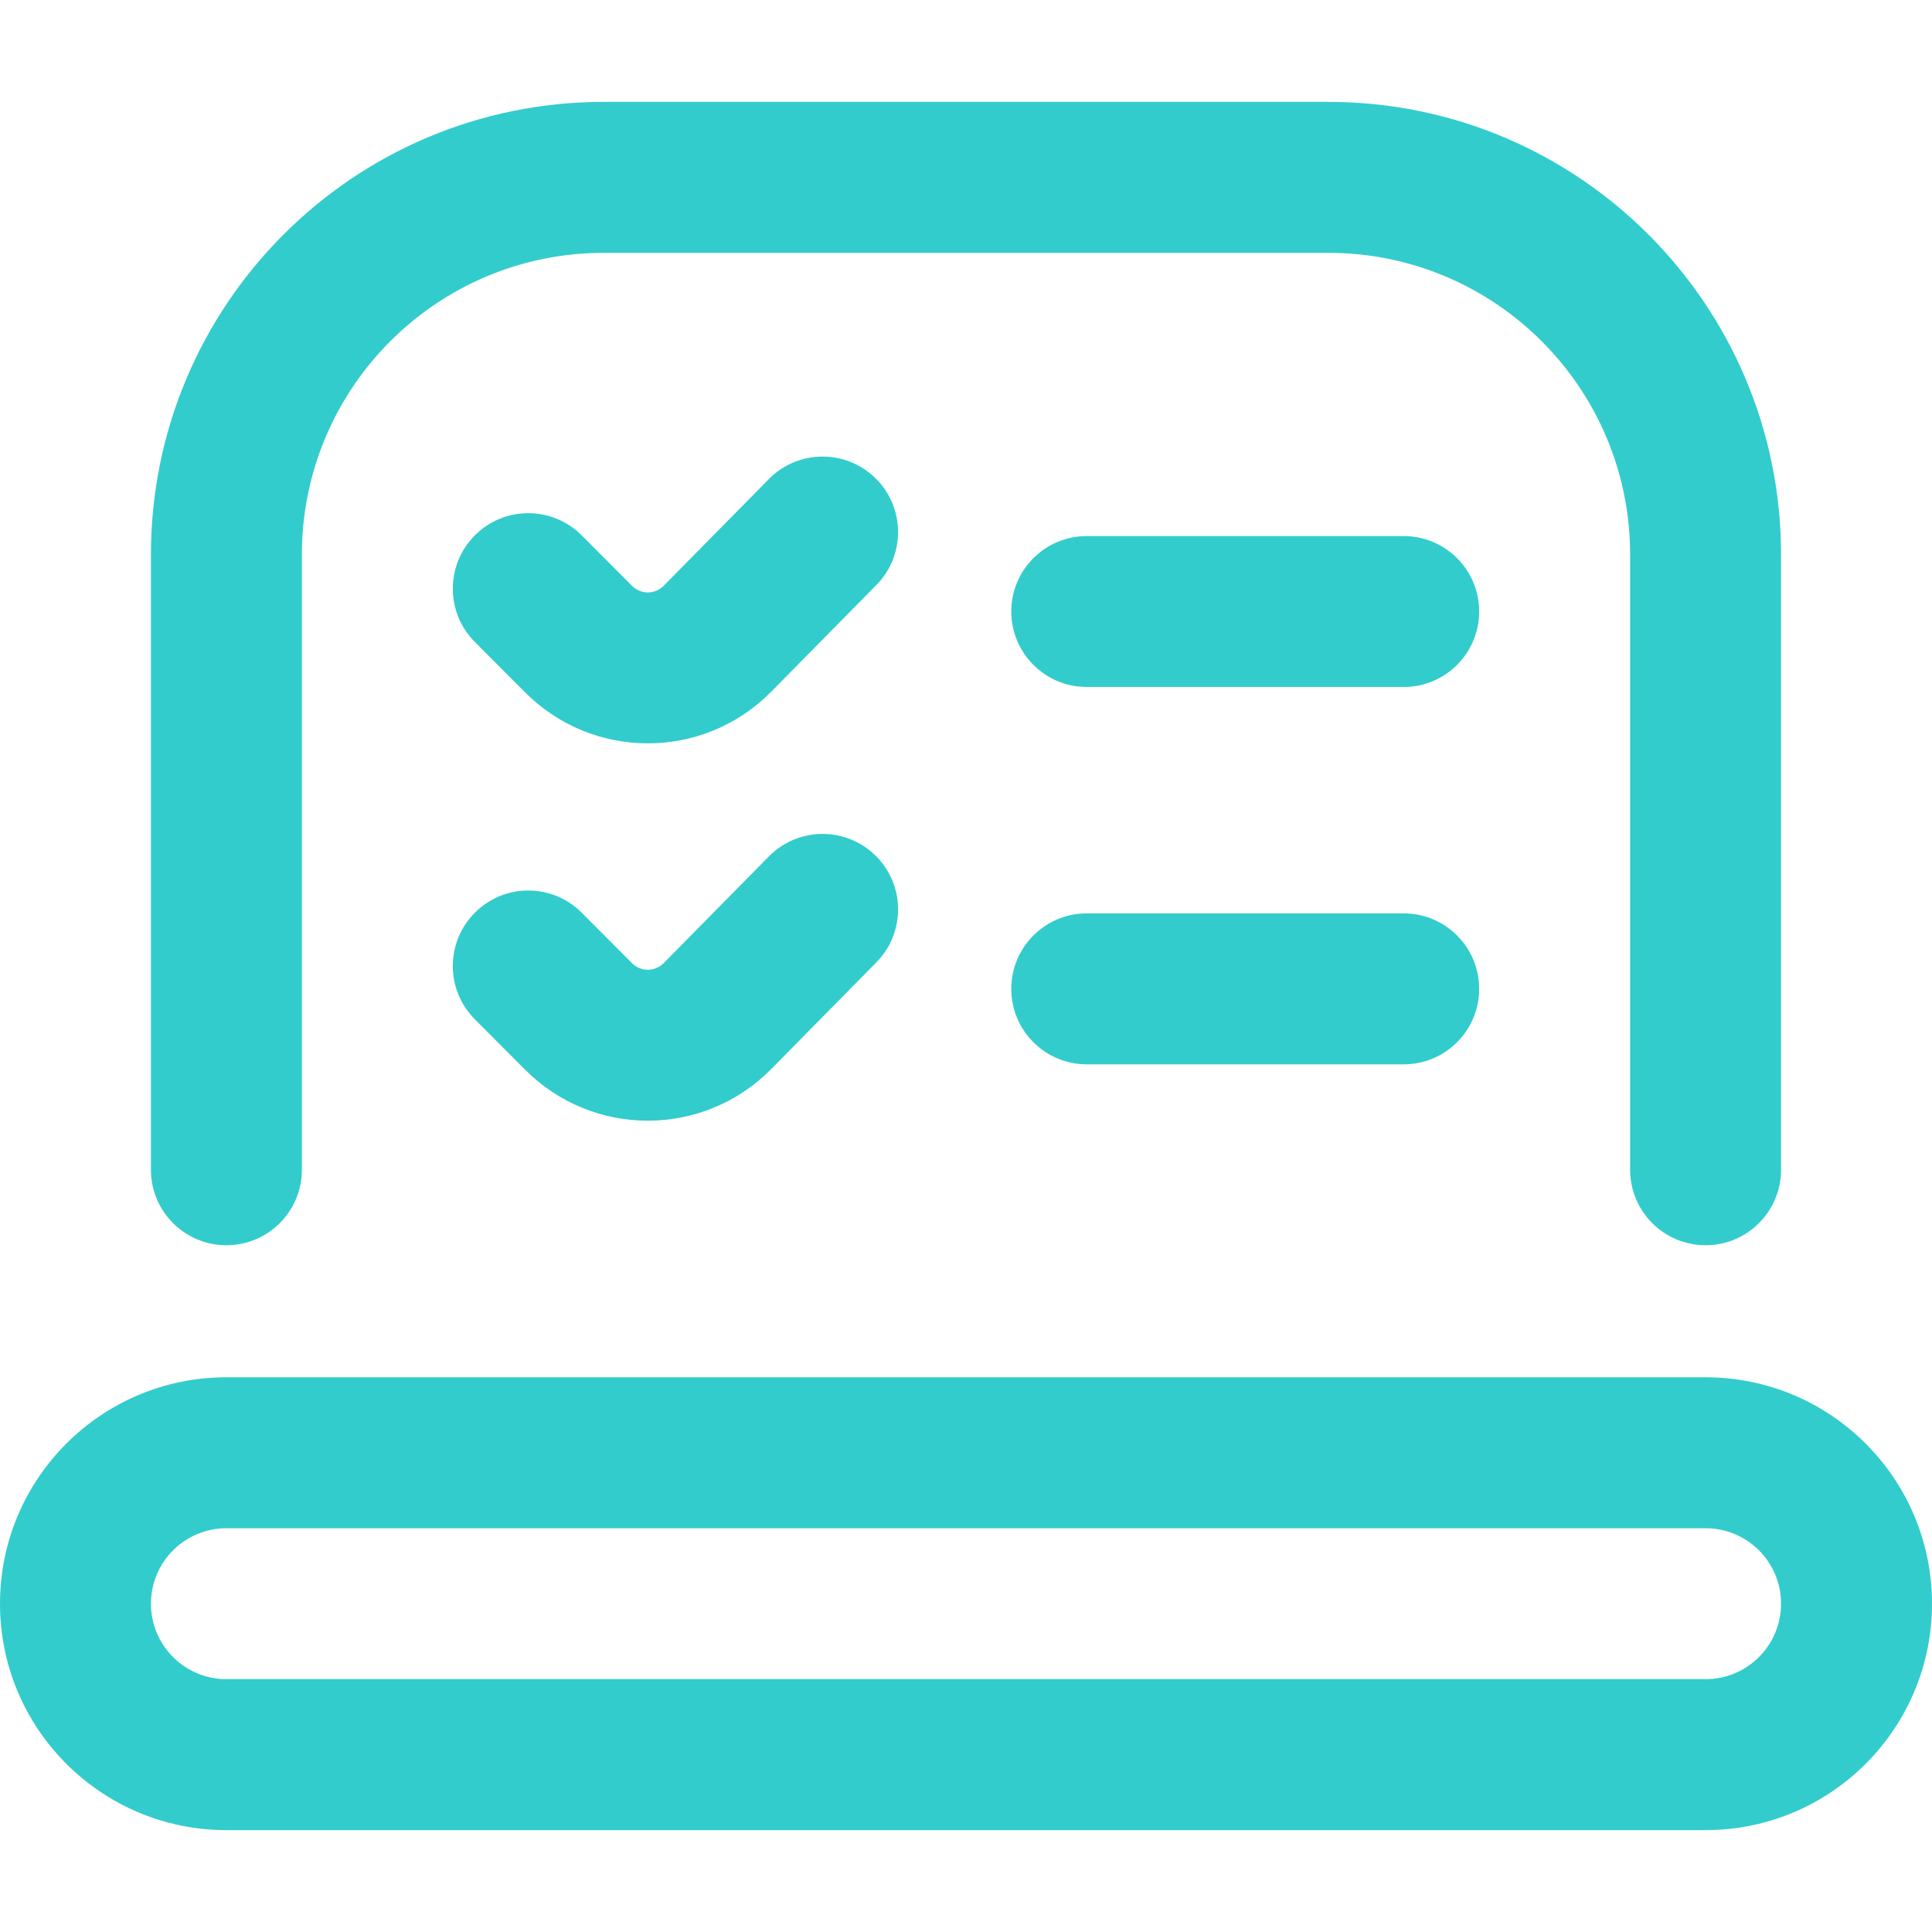 <?xml version="1.0" encoding="UTF-8"?> <svg xmlns="http://www.w3.org/2000/svg" width="60" height="60" viewBox="0 0 60 60" fill="none"> <g clip-path="url(#clip0_3493_4528)"> <path fill-rule="evenodd" clip-rule="evenodd" d="M18.75 7.852C13.572 7.852 9.375 12.049 9.375 17.227V36.328C9.375 37.623 8.326 38.672 7.031 38.672C5.737 38.672 4.687 37.623 4.687 36.328V17.227C4.687 9.46 10.983 3.164 18.75 3.164H41.25C49.016 3.164 55.312 9.46 55.312 17.227V36.328C55.312 37.623 54.263 38.672 52.969 38.672C51.674 38.672 50.625 37.623 50.625 36.328V17.227C50.625 12.049 46.428 7.852 41.25 7.852H18.75ZM27.192 14.854C28.114 15.763 28.125 17.247 27.216 18.169L23.945 21.488L23.938 21.494C21.831 23.616 18.409 23.616 16.302 21.496C16.301 21.496 16.301 21.495 16.3 21.494L14.746 19.936C13.832 19.019 13.835 17.535 14.752 16.621C15.668 15.707 17.152 15.71 18.066 16.627L19.623 18.188L19.626 18.191C19.9 18.467 20.336 18.467 20.61 18.194C20.611 18.193 20.611 18.192 20.612 18.191L23.878 14.878C24.786 13.956 26.27 13.945 27.192 14.854ZM31.406 18.991C31.406 17.697 32.456 16.648 33.75 16.648H43.594C44.888 16.648 45.937 17.697 45.937 18.991C45.937 20.286 44.888 21.335 43.594 21.335H33.75C32.456 21.335 31.406 20.286 31.406 18.991ZM27.192 26.573C28.114 27.481 28.125 28.965 27.216 29.887L23.945 33.207L23.938 33.213C21.831 35.334 18.41 35.335 16.302 33.215C16.302 33.215 16.301 33.214 16.3 33.213L14.746 31.655C13.832 30.738 13.835 29.254 14.752 28.34C15.668 27.426 17.152 27.428 18.066 28.345L19.623 29.907L19.626 29.91C19.9 30.185 20.336 30.186 20.61 29.912C20.611 29.912 20.611 29.911 20.612 29.91L23.878 26.597C24.786 25.675 26.27 25.664 27.192 26.573ZM31.406 30.71C31.406 29.416 32.456 28.366 33.75 28.366H43.594C44.888 28.366 45.937 29.416 45.937 30.71C45.937 32.005 44.888 33.054 43.594 33.054H33.75C32.456 33.054 31.406 32.005 31.406 30.71ZM7.031 47.461C5.737 47.461 4.688 48.51 4.688 49.805C4.688 51.099 5.737 52.148 7.031 52.148H52.969C54.263 52.148 55.312 51.099 55.312 49.805C55.312 48.51 54.263 47.461 52.969 47.461H7.031ZM0 49.805C0 45.921 3.148 42.773 7.031 42.773H52.969C56.852 42.773 60 45.921 60 49.805C60 53.688 56.852 56.836 52.969 56.836H7.031C3.148 56.836 0 53.688 0 49.805Z" fill="#33CCCC"></path> </g> <defs> <clipPath id="clip0_3493_4528"> <rect width="60" height="60" fill="white"></rect> </clipPath> </defs> </svg> 